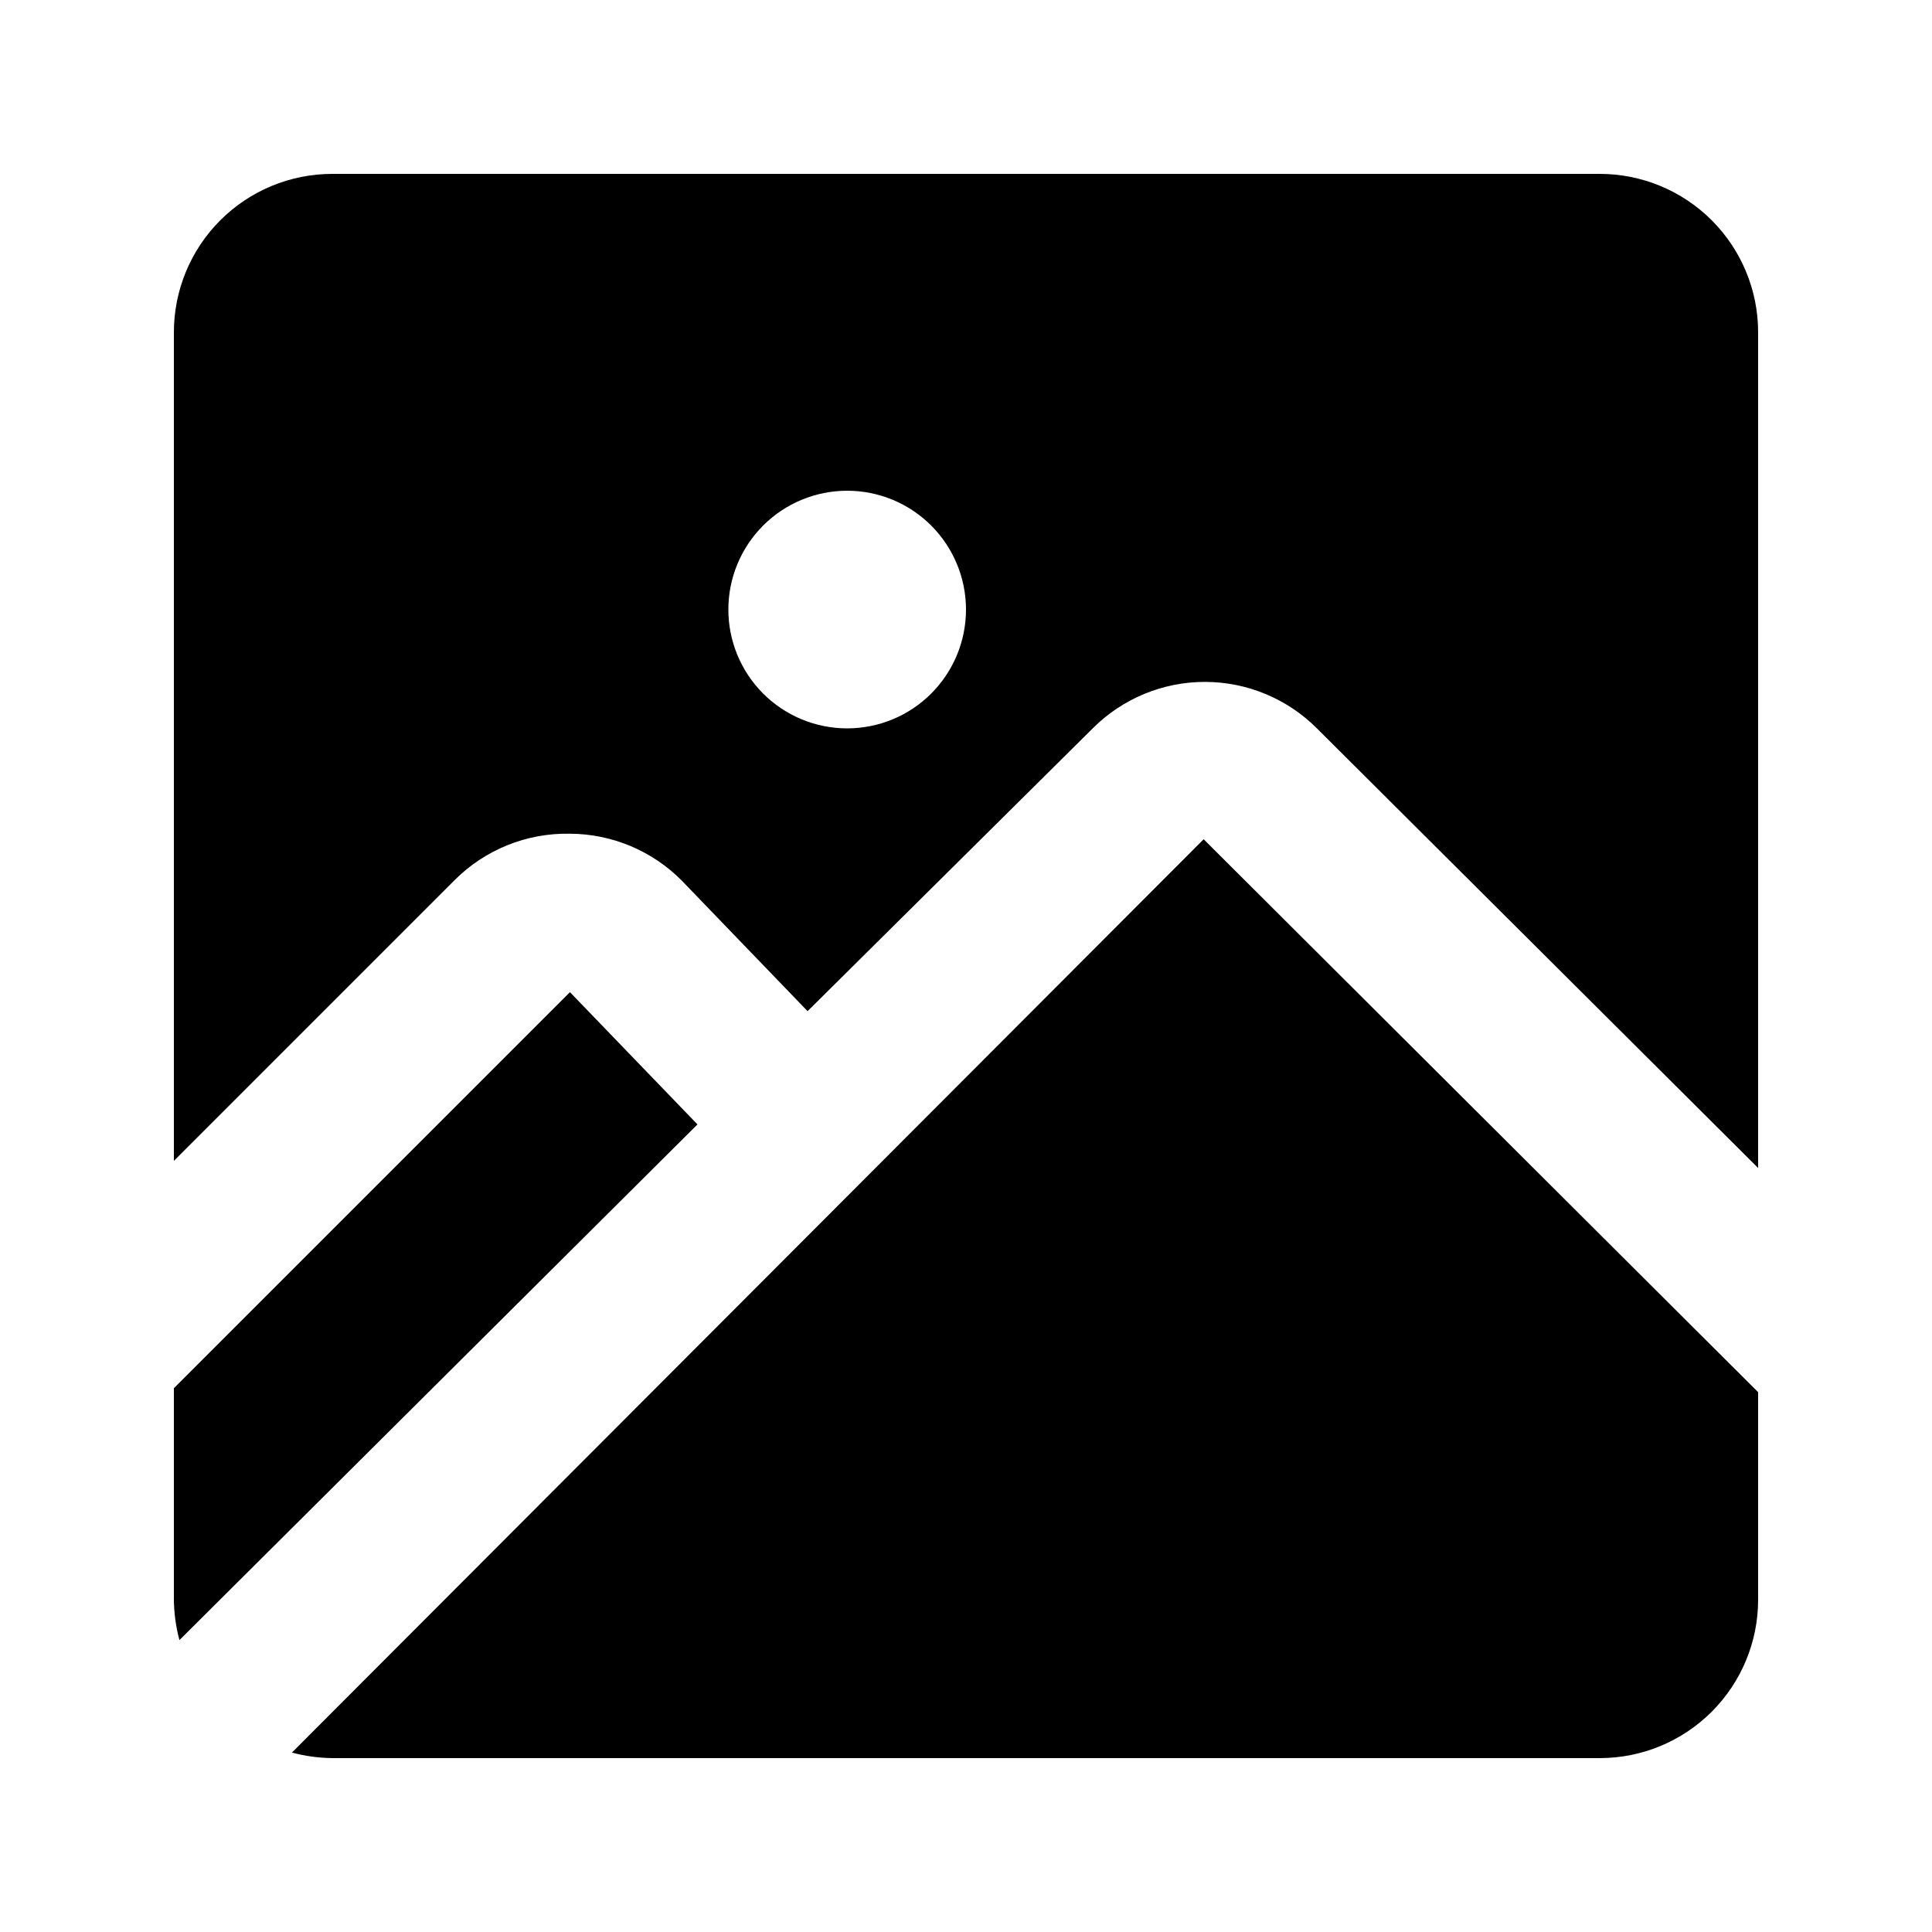 <?xml version="1.0" encoding="UTF-8"?>
<!-- Uploaded to: SVG Repo, www.svgrepo.com, Generator: SVG Repo Mixer Tools -->
<svg fill="#000000" width="800px" height="800px" version="1.1" viewBox="144 144 512 512" xmlns="http://www.w3.org/2000/svg">
 <g>
  <path d="m295.04 406.93-104.96 104.96v56.047c0.047 3.617 0.539 7.215 1.469 10.707l137.29-136.66z"/>
  <path d="m264.39 377.33c8.094-8.148 19.168-12.621 30.648-12.387 11.117 0.047 21.762 4.5 29.598 12.387l33.379 34.637 75.57-74.941c7.875-7.887 18.562-12.316 29.703-12.316 11.145 0 21.828 4.43 29.703 12.316l116.93 116.5v-221.46c0-11.137-4.422-21.812-12.297-29.688-7.871-7.875-18.551-12.297-29.688-12.297h-335.87c-11.137 0-21.812 4.422-29.688 12.297s-12.297 18.551-12.297 29.688v219.58zm104.12-103.28c8.352 0 16.359 3.316 22.266 9.223 5.902 5.906 9.223 13.914 9.223 22.266 0 8.352-3.32 16.359-9.223 22.266-5.906 5.902-13.914 9.223-22.266 9.223-8.352 0-16.363-3.32-22.266-9.223-5.906-5.906-9.223-13.914-9.223-22.266 0-8.352 3.316-16.359 9.223-22.266 5.902-5.906 13.914-9.223 22.266-9.223z"/>
  <path d="m462.98 366.41-241.62 242.04c3.496 0.93 7.09 1.422 10.707 1.469h335.87c11.137 0 21.816-4.422 29.688-12.297 7.875-7.871 12.297-18.551 12.297-29.688v-54.996z"/>
 </g>
</svg>